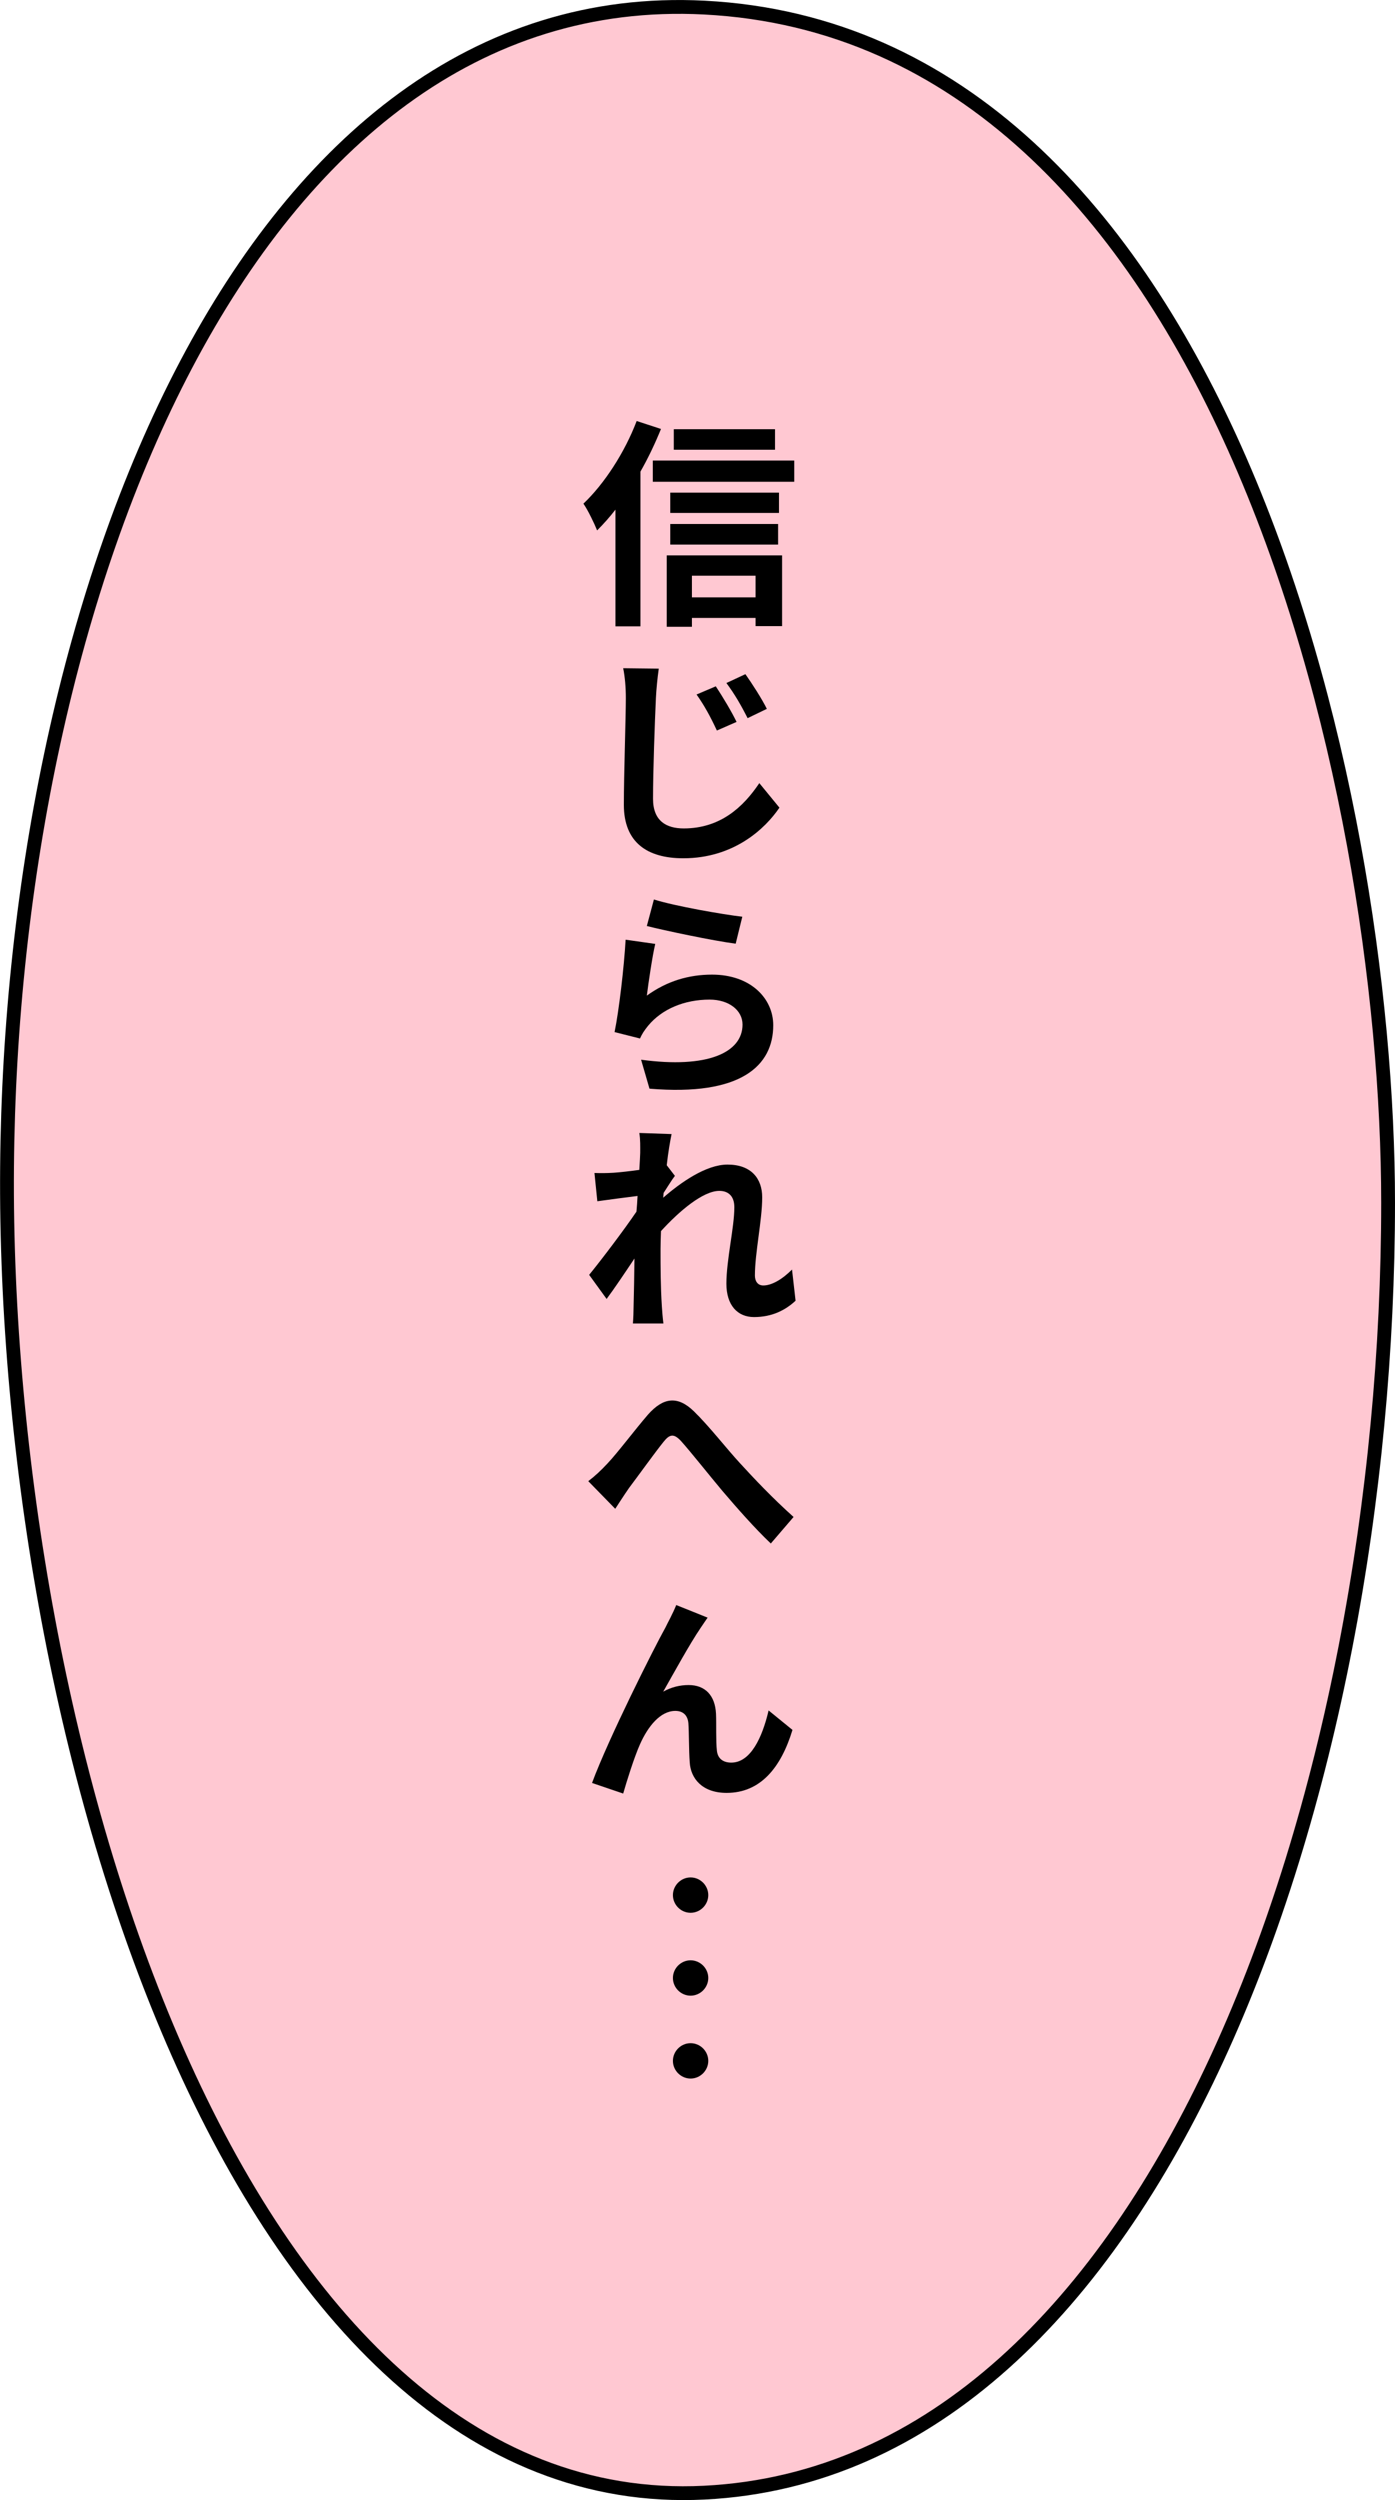 <svg fill="none" height="181" viewBox="0 0 101 181" width="101" xmlns="http://www.w3.org/2000/svg"><path d="m100.5 87.07c0 42.21-16.45 91.73-49.5 93.39-33.96 1.71-50.82-54.56-50.49-95.94.33-41.38 17.44-85.68 50.49-83.97 37.27 1.93 49.5 56.32 49.5 86.52z" fill="#ffc8d2" stroke="#000" stroke-miterlimit="10"/><g fill="#000"><path d="m56.112 31.072v1.488h-7.328v-1.488zm-10.016-.592 1.76.576c-.416 1.024-.912 2.08-1.488 3.088v11.2h-1.808v-8.448c-.432.56-.88 1.056-1.328 1.504-.176-.448-.672-1.488-.992-1.936 1.52-1.44 2.992-3.712 3.856-5.984zm8.608 11.2h-4.608v1.568h4.608zm-6.432 3.696v-5.168h8.352v5.12h-1.92v-.592h-4.608v.64zm.256-5.952v-1.488h7.808v1.488zm7.872-3.76v1.472h-7.872v-1.472zm-9.136-2.32h10.24v1.536h-10.24zm4.56 16.344c.448.672 1.152 1.84 1.504 2.576l-1.424.624c-.48-1.024-.896-1.792-1.472-2.608zm2.144-.88c.464.656 1.2 1.792 1.552 2.512l-1.392.672c-.512-1.008-.944-1.744-1.536-2.544zm-6.272-.4c-.096.672-.176 1.488-.208 2.128-.08 1.728-.208 5.296-.208 7.296 0 1.616.976 2.144 2.224 2.144 2.64 0 4.304-1.536 5.472-3.28l1.456 1.776c-1.04 1.536-3.312 3.664-6.96 3.664-2.624 0-4.304-1.152-4.304-3.872 0-2.144.144-6.352.144-7.728 0-.768-.064-1.536-.192-2.16zm-.352 16.712c1.52.48 5.008 1.088 6.4 1.248l-.48 1.952c-1.616-.208-5.184-.96-6.432-1.28zm.096 3.216c-.208.88-.496 2.832-.608 3.744 1.456-1.056 3.04-1.52 4.72-1.52 2.8 0 4.432 1.728 4.432 3.664 0 2.912-2.304 5.152-8.96 4.592l-.608-2.096c4.8.656 7.344-.512 7.344-2.544 0-1.04-.992-1.808-2.384-1.808-1.808 0-3.44.672-4.448 1.888-.288.352-.448.608-.592.928l-1.84-.464c.32-1.568.688-4.704.8-6.688zm-1.088 15.128c0-.464.016-.944-.064-1.44l2.336.08c-.096.448-.24 1.264-.352 2.256l.592.768c-.224.288-.544.816-.816 1.232-.016.112-.016.224-.032.352 1.264-1.104 3.104-2.4 4.656-2.4 1.728 0 2.512 1.024 2.512 2.368 0 1.664-.528 4.016-.528 5.664 0 .416.208.72.608.72.592 0 1.344-.416 2.08-1.152l.256 2.256c-.736.688-1.712 1.184-3.008 1.184-1.2 0-2-.864-2-2.416 0-1.728.576-4.08.576-5.536 0-.784-.416-1.184-1.088-1.184-1.184 0-2.912 1.472-4.224 2.912-.016.448-.032.88-.032 1.296 0 1.312 0 2.656.096 4.16.016.288.064.864.112 1.232h-2.208c.032-.368.048-.928.048-1.184.032-1.248.048-2.176.064-3.52-.672 1.008-1.456 2.176-2.016 2.928l-1.264-1.744c.912-1.12 2.512-3.232 3.424-4.576.032-.368.064-.752.08-1.136-.784.096-2.016.256-2.912.384l-.208-2.048c.464.016.832.016 1.392-.016.464-.032 1.168-.112 1.856-.208.032-.608.064-1.056.064-1.232zm-3.76 23.768c.48-.368.88-.736 1.36-1.248.736-.768 1.968-2.416 2.96-3.568 1.12-1.264 2.16-1.376 3.328-.24 1.088 1.056 2.368 2.704 3.312 3.728 1.024 1.12 2.384 2.56 3.904 3.92l-1.648 1.92c-1.152-1.088-2.512-2.64-3.52-3.824-.992-1.184-2.192-2.704-2.944-3.552-.56-.624-.864-.544-1.328.048-.64.8-1.776 2.384-2.464 3.296-.368.528-.736 1.104-1.008 1.52zm8.64 9.88c-.16.224-.336.496-.512.752-.784 1.152-1.904 3.2-2.704 4.608.592-.336 1.232-.48 1.84-.48 1.2 0 1.92.752 1.984 2.08.032.72-.016 2 .064 2.672.064.624.512.864 1.04.864 1.392 0 2.24-1.792 2.704-3.776l1.728 1.408c-.832 2.736-2.32 4.56-4.768 4.56-1.776 0-2.608-1.056-2.672-2.224-.064-.848-.048-2.16-.096-2.816-.048-.56-.368-.896-.944-.896-1.088 0-1.984 1.12-2.56 2.416-.416.928-.976 2.72-1.216 3.568l-2.256-.768c1.184-3.2 4.464-9.728 5.312-11.248.208-.432.512-.96.784-1.632z"/><path d="m50 135.92c.7 0 1.28.58 1.28 1.28s-.58 1.28-1.28 1.28-1.28-.58-1.28-1.28.58-1.28 1.28-1.28zm0 6c.7 0 1.28.58 1.28 1.28s-.58 1.28-1.28 1.28-1.28-.58-1.28-1.28.58-1.28 1.28-1.28zm0 6c.7 0 1.28.58 1.28 1.28s-.58 1.28-1.28 1.28-1.28-.58-1.28-1.28.58-1.28 1.28-1.28z"/></g></svg>